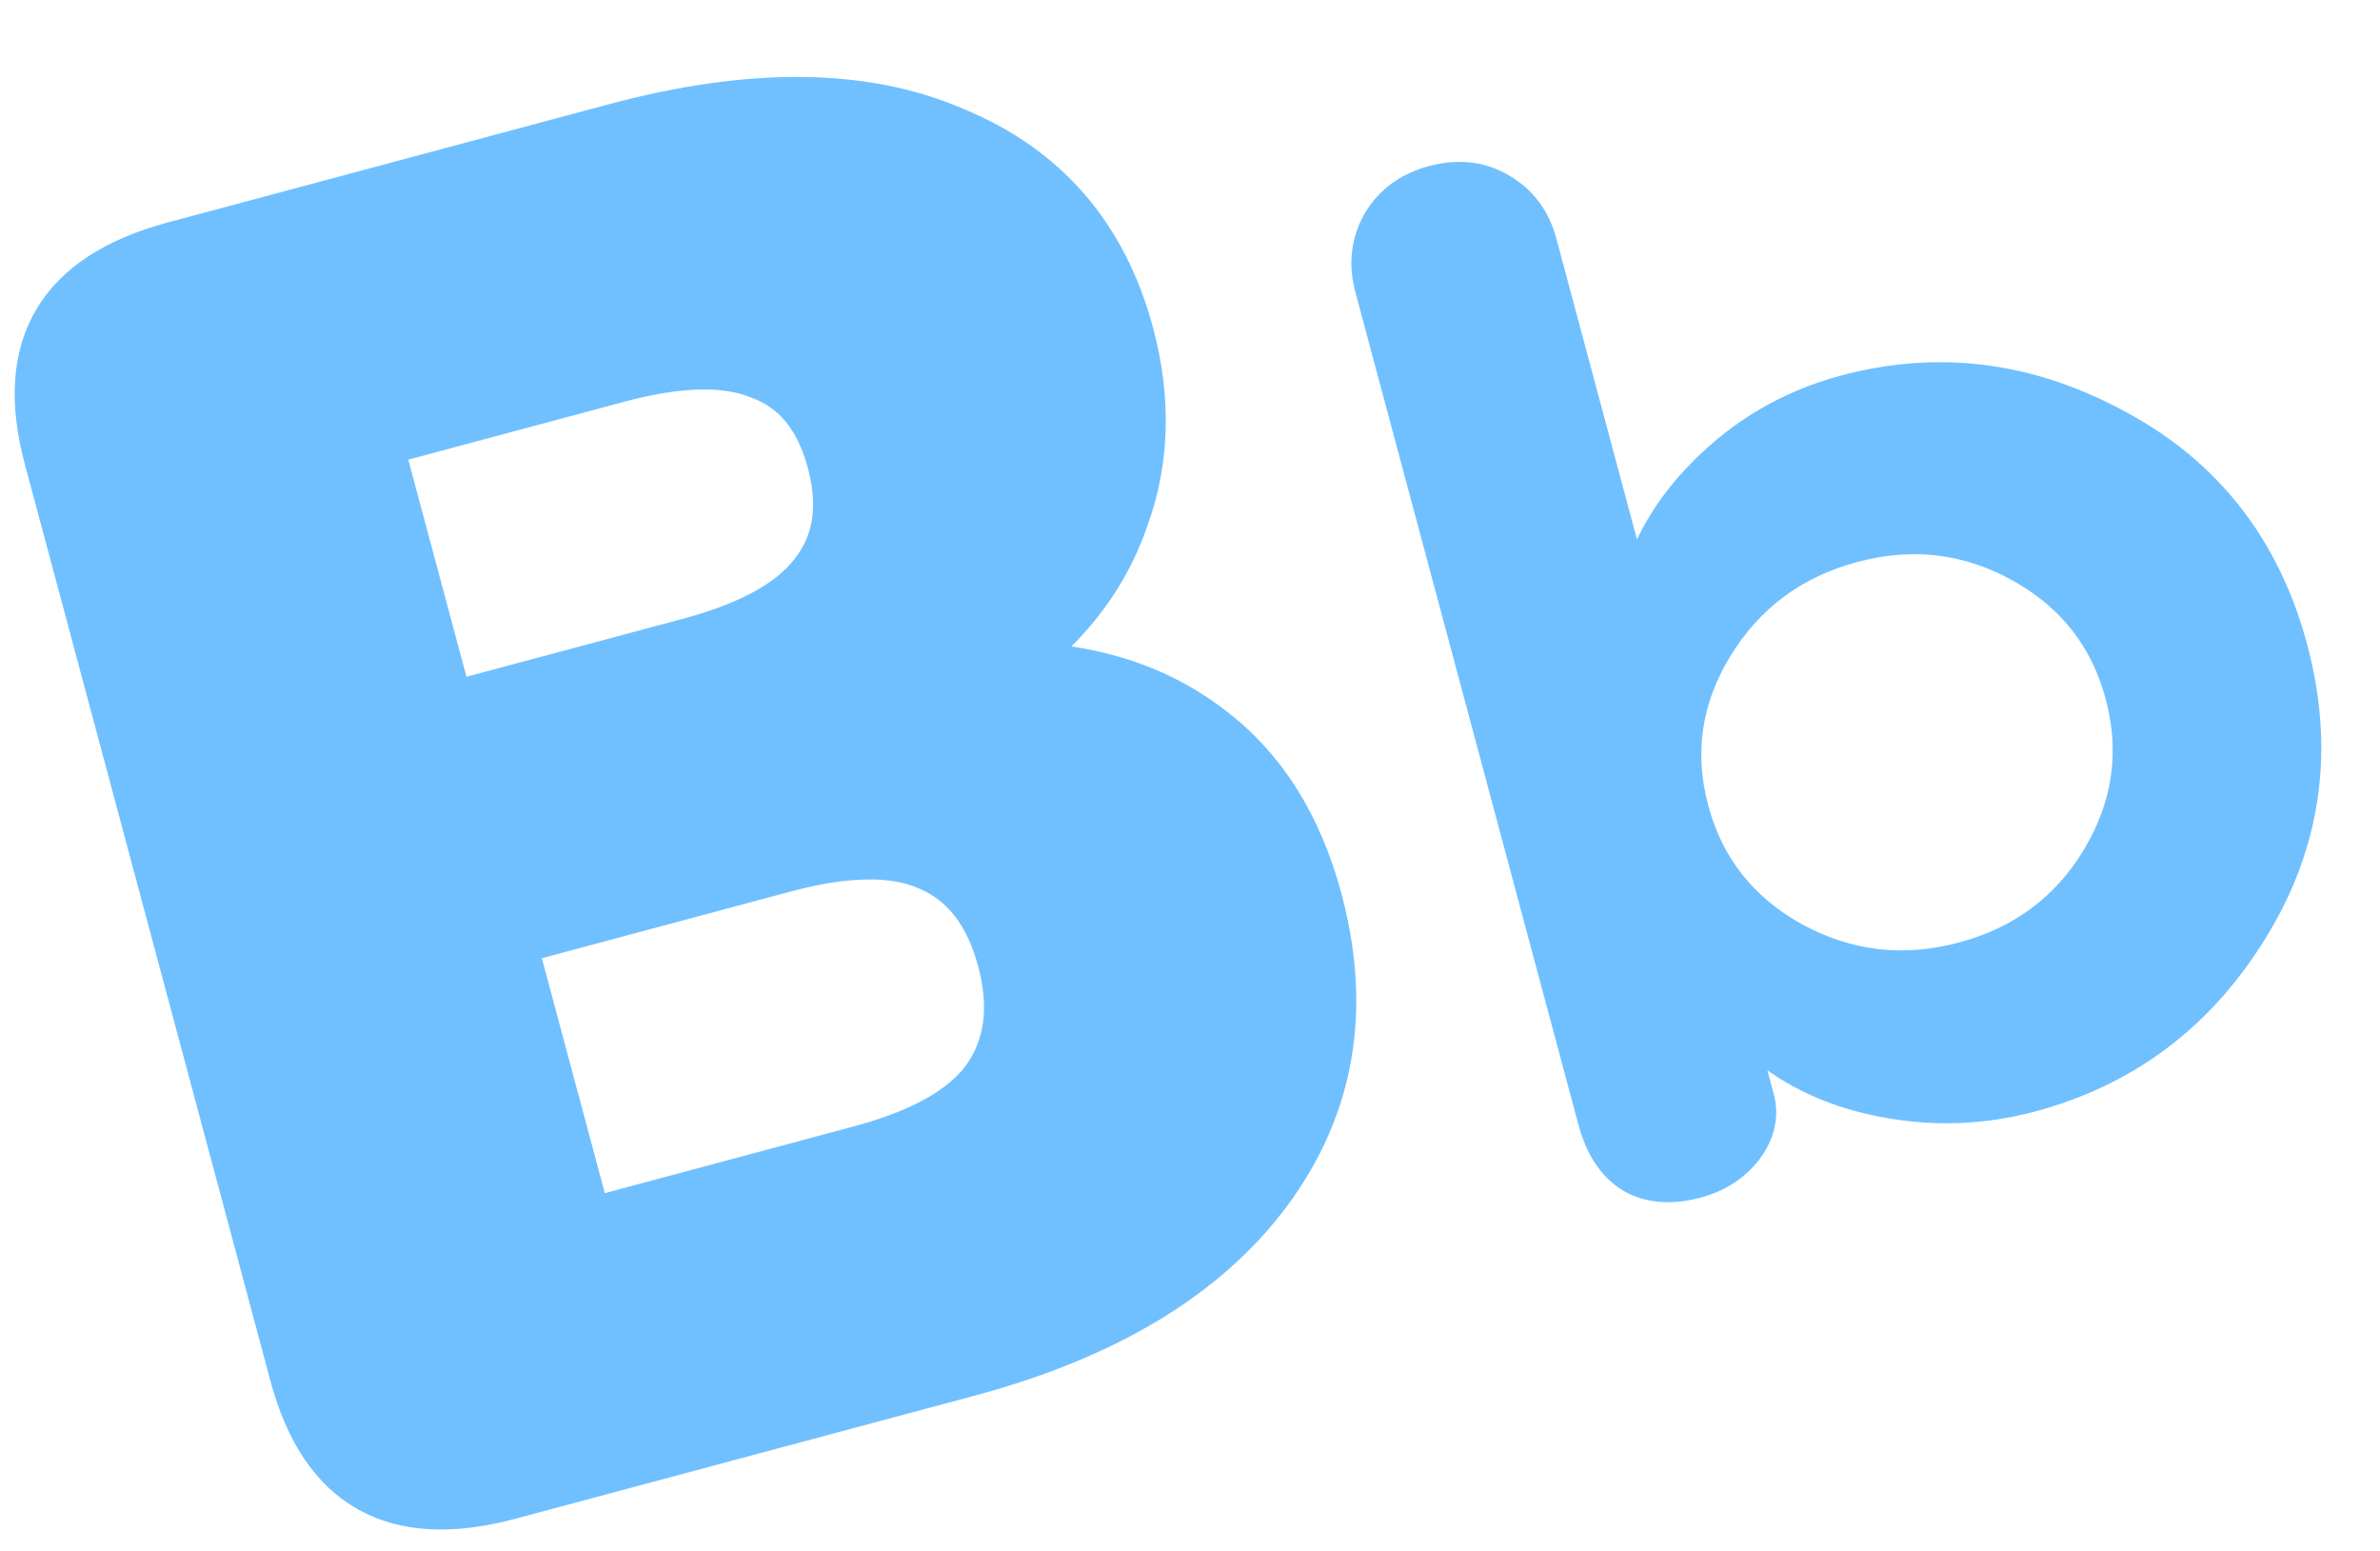 <?xml version="1.0" encoding="UTF-8"?> <svg xmlns="http://www.w3.org/2000/svg" width="112" height="73" viewBox="0 0 112 73" fill="none"> <path d="M87.454 51.803L87.454 51.803L87.46 51.805C90.222 52.532 92.954 52.537 95.645 51.815C100.185 50.599 103.715 47.931 106.218 43.835C108.752 39.718 109.373 35.242 108.087 30.444C106.802 25.646 104.029 22.091 99.781 19.813C95.568 17.518 91.22 16.96 86.764 18.154C84.115 18.863 81.833 20.201 79.925 22.161C78.492 23.625 77.494 25.233 76.945 26.98L72.755 11.346C72.44 10.168 71.77 9.268 70.75 8.682C69.741 8.085 68.601 7.97 67.372 8.299C66.16 8.624 65.235 9.295 64.641 10.316L64.641 10.316L64.637 10.323C64.068 11.336 63.951 12.446 64.266 13.621L74.761 52.789C75.099 54.052 75.703 55.013 76.618 55.582L76.625 55.586L76.633 55.591C77.57 56.13 78.68 56.194 79.91 55.865C80.932 55.591 81.766 55.058 82.388 54.263L82.388 54.263L82.393 54.255C83.015 53.427 83.236 52.525 82.984 51.587L82.289 48.993C83.681 50.305 85.407 51.241 87.454 51.803ZM92.32 44.83C89.601 45.559 87.031 45.263 84.583 43.943C82.153 42.598 80.603 40.633 79.905 38.029C79.207 35.425 79.57 32.959 81.007 30.601C82.467 28.233 84.545 26.692 87.264 25.963C89.984 25.234 92.531 25.536 94.934 26.866C97.337 28.195 98.875 30.152 99.573 32.759C100.272 35.365 99.921 37.84 98.51 40.214C97.093 42.567 95.039 44.102 92.32 44.83Z" fill="#70C0FF" stroke="#70C0FF"></path> <path d="M60.168 56.449L60.168 56.449C63.254 52.283 64.072 47.51 62.644 42.18C61.678 38.576 59.933 35.784 57.389 33.845C55.14 32.092 52.435 31.076 49.293 30.783C51.301 29.026 52.722 26.94 53.542 24.526C54.552 21.707 54.624 18.71 53.778 15.551C52.497 10.772 49.622 7.438 45.172 5.596C40.771 3.685 35.287 3.645 28.767 5.392L8.03 10.949C5.238 11.697 3.238 12.962 2.143 14.806C1.046 16.652 0.918 18.976 1.65 21.707L13.211 64.854C13.943 67.585 15.216 69.533 17.089 70.584C18.959 71.633 21.324 71.729 24.115 70.981L45.703 65.196C52.288 63.432 57.133 60.53 60.168 56.449ZM37.787 26.604L37.787 26.604L37.78 26.612C36.847 27.835 35.044 28.854 32.248 29.603L21.598 32.456L18.601 21.274L29.252 18.42C32.048 17.671 34.119 17.652 35.538 18.244L35.549 18.249L35.561 18.253C36.983 18.769 37.977 19.938 38.5 21.89C39.023 23.841 38.756 25.386 37.787 26.604ZM43.449 41.349L43.449 41.349L43.459 41.353C44.925 41.974 45.958 43.263 46.513 45.335C47.068 47.406 46.827 49.072 45.875 50.403C44.957 51.673 43.139 52.725 40.288 53.489L28.108 56.753L24.887 44.733L37.068 41.469C39.919 40.705 42.019 40.708 43.449 41.349Z" fill="#70C0FF" stroke="#70C0FF"></path> </svg> 